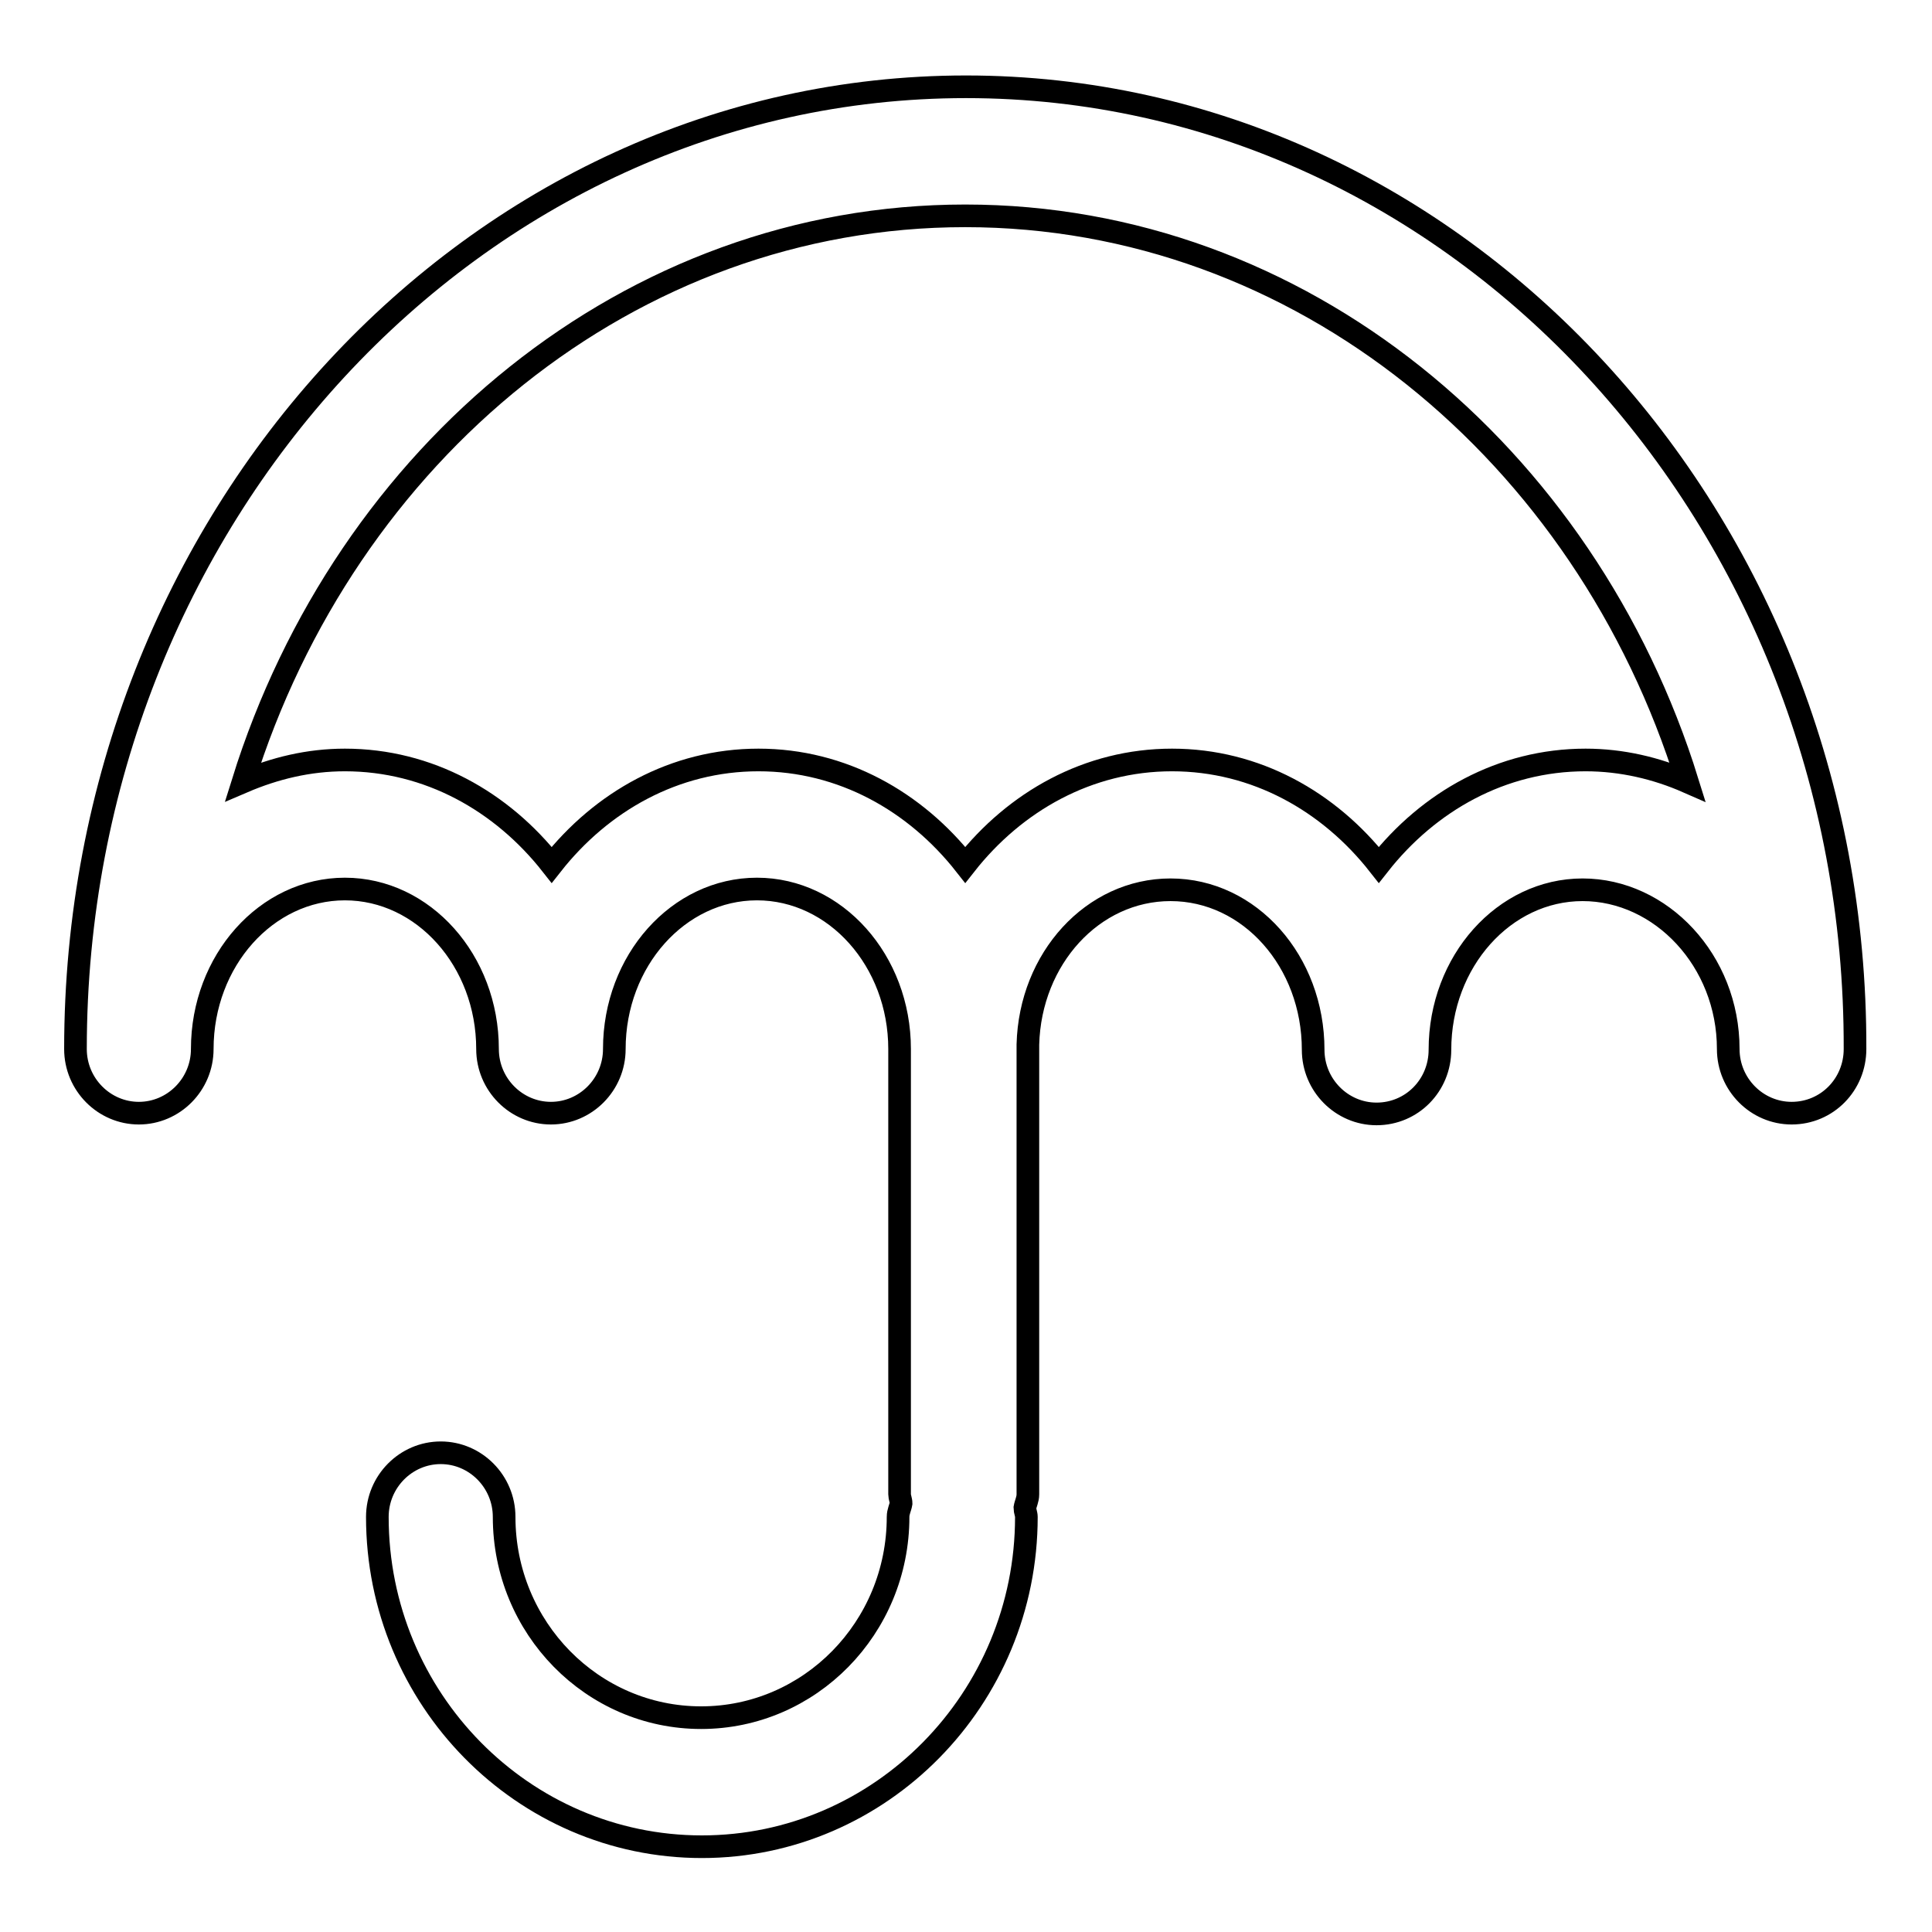 <?xml version="1.0" encoding="utf-8"?>
<!-- Svg Vector Icons : http://www.onlinewebfonts.com/icon -->
<!DOCTYPE svg PUBLIC "-//W3C//DTD SVG 1.1//EN" "http://www.w3.org/Graphics/SVG/1.1/DTD/svg11.dtd">
<svg version="1.1" xmlns="http://www.w3.org/2000/svg" xmlns:xlink="http://www.w3.org/1999/xlink" x="0px" y="0px" viewBox="0 0 256 256" enable-background="new 0 0 256 256" xml:space="preserve">
<g><g><path stroke-width="3" fill-opacity="0" stroke="#000000"  d="M128,11.5C62.9,11.5,10,68.7,10,139c0,4.7,3.8,8.5,8.4,8.5s8.4-3.8,8.4-8.5c0-11.7,8.5-21.2,18.9-21.2c10.4,0,18.9,9.5,18.9,21.2c0,4.7,3.8,8.5,8.4,8.5s8.4-3.8,8.4-8.5c0-11.7,8.5-21.2,18.9-21.2s18.9,9.5,18.9,21.2c0,0.1,0,0.2,0,0.3v58.7c0,0.4,0.2,0.8,0.2,1.2c-0.1,0.6-0.4,1.1-0.4,1.8c0,14.7-11.7,26.6-26.1,26.6c-14.4,0-26.1-11.9-26.1-26.6c0-4.7-3.8-8.5-8.4-8.5s-8.4,3.8-8.4,8.5c0,24.1,19.3,43.7,43,43.7c23.7,0,43-19.6,43-43.7c0-0.4-0.2-0.8-0.2-1.2c0.1-0.6,0.4-1.1,0.4-1.8v-59.6c0.3-11.4,8.6-20.5,18.9-20.5c10.5,0,18.9,9.5,18.9,21.2c0,4.7,3.8,8.5,8.4,8.5c4.7,0,8.4-3.8,8.4-8.5c0-11.7,8.5-21.2,18.9-21.2S229,127.3,229,139c0,4.7,3.8,8.5,8.4,8.5h0h0c4.7,0,8.4-3.8,8.4-8.5C246,68.7,193.1,11.5,128,11.5L128,11.5z M210.1,100.7c-11.1,0-20.8,5.5-27.4,13.9c-6.6-8.4-16.3-13.9-27.4-13.9s-20.8,5.5-27.4,13.9c-6.6-8.4-16.3-13.9-27.4-13.9c-11.1,0-20.8,5.5-27.4,13.9c-6.6-8.4-16.3-13.9-27.4-13.9c-4.8,0-9.3,1.1-13.5,2.9c13.6-43.6,51.3-75,95.7-75c44.4,0,82.2,31.5,95.7,75C219.5,101.8,214.9,100.7,210.1,100.7L210.1,100.7z"/></g></g>
</svg>
